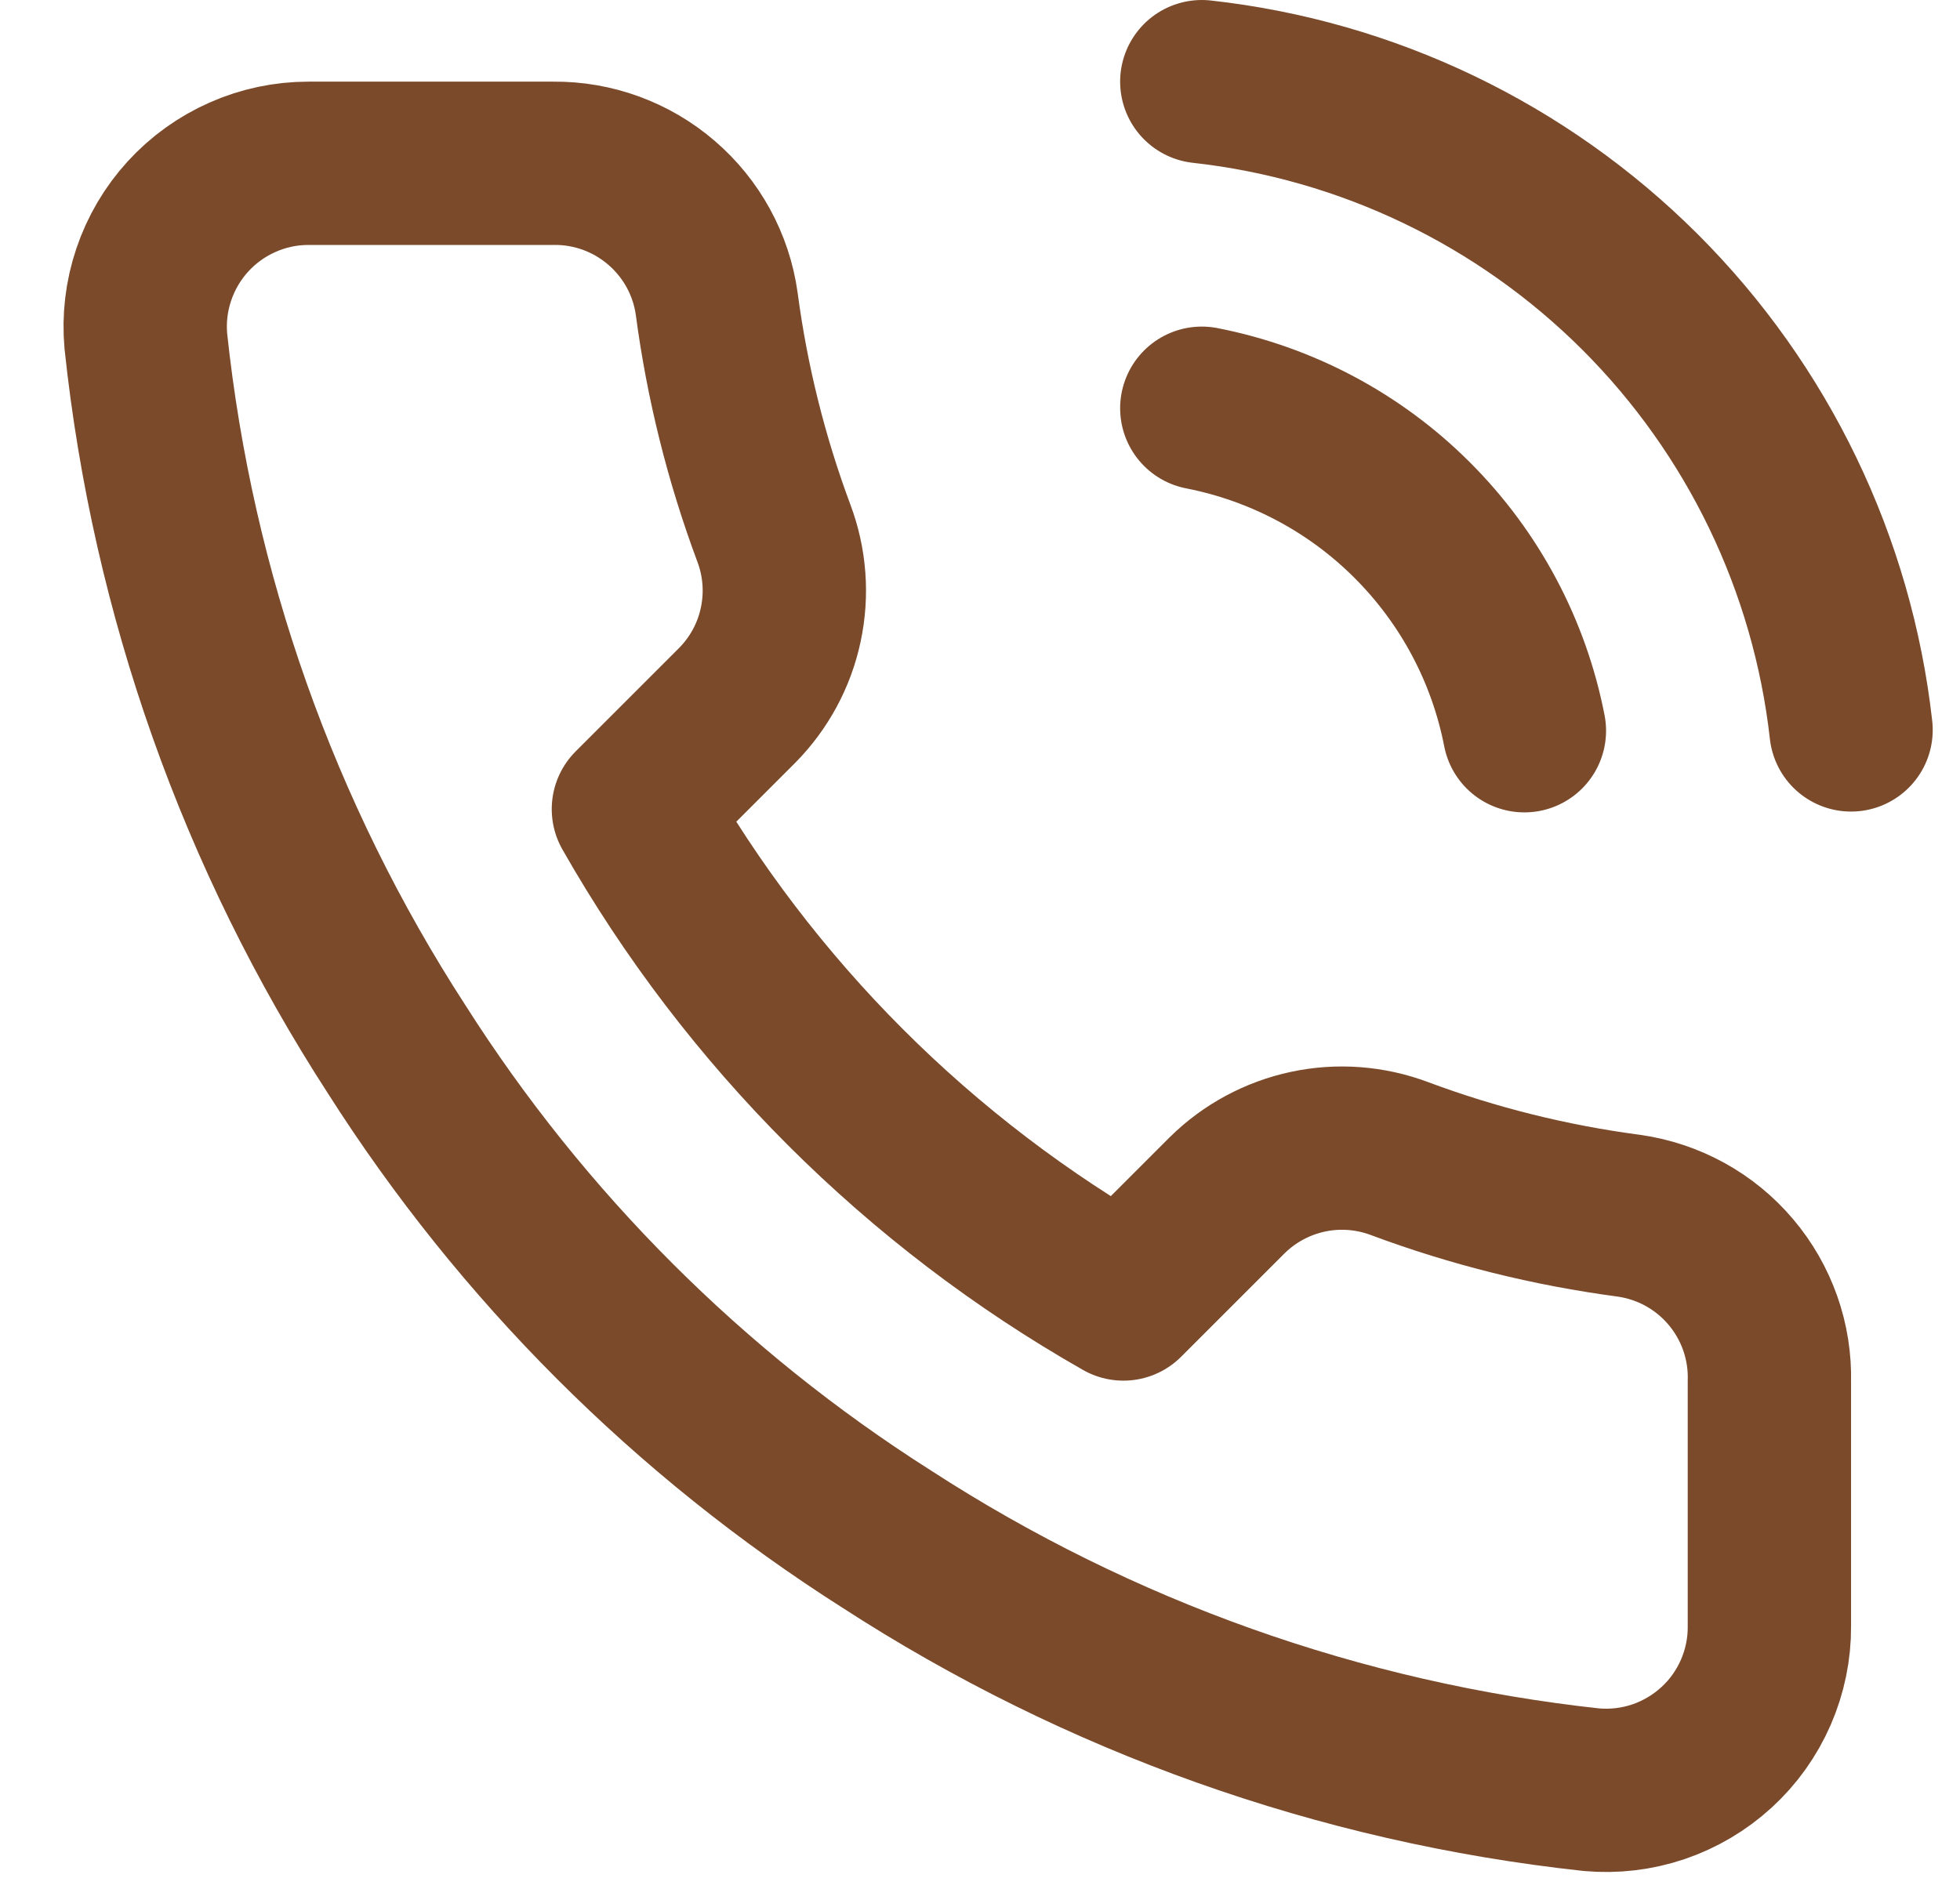 <svg xmlns="http://www.w3.org/2000/svg" width="24" height="23" viewBox="0 0 24 23" fill="none"><path d="M14.716 5C15.693 5.191 16.591 5.668 17.294 6.372C17.998 7.076 18.476 7.973 18.666 8.95M14.716 1C16.746 1.225 18.638 2.134 20.083 3.577C21.527 5.02 22.438 6.911 22.666 8.94M21.666 16.92V19.92C21.668 20.198 21.61 20.474 21.499 20.729C21.387 20.985 21.224 21.214 21.018 21.402C20.813 21.59 20.571 21.733 20.307 21.823C20.043 21.912 19.764 21.945 19.486 21.92C16.409 21.586 13.453 20.534 10.856 18.85C8.44 17.315 6.392 15.266 4.856 12.85C3.166 10.241 2.115 7.271 1.786 4.18C1.761 3.903 1.794 3.625 1.883 3.362C1.972 3.098 2.114 2.857 2.301 2.652C2.488 2.447 2.716 2.283 2.97 2.171C3.224 2.058 3.499 2 3.776 2H6.776C7.262 1.995 7.732 2.167 8.1 2.484C8.468 2.8 8.709 3.239 8.776 3.72C8.903 4.68 9.138 5.623 9.476 6.53C9.611 6.888 9.64 7.277 9.56 7.651C9.481 8.025 9.295 8.368 9.026 8.64L7.756 9.91C9.18 12.414 11.253 14.486 13.756 15.91L15.026 14.64C15.298 14.371 15.642 14.186 16.016 14.106C16.39 14.026 16.779 14.056 17.136 14.19C18.044 14.529 18.986 14.763 19.946 14.89C20.432 14.959 20.876 15.203 21.193 15.578C21.51 15.952 21.679 16.43 21.666 16.92Z" stroke="#7A4A2A" stroke-width="2" stroke-linecap="round" stroke-linejoin="round"></path></svg>